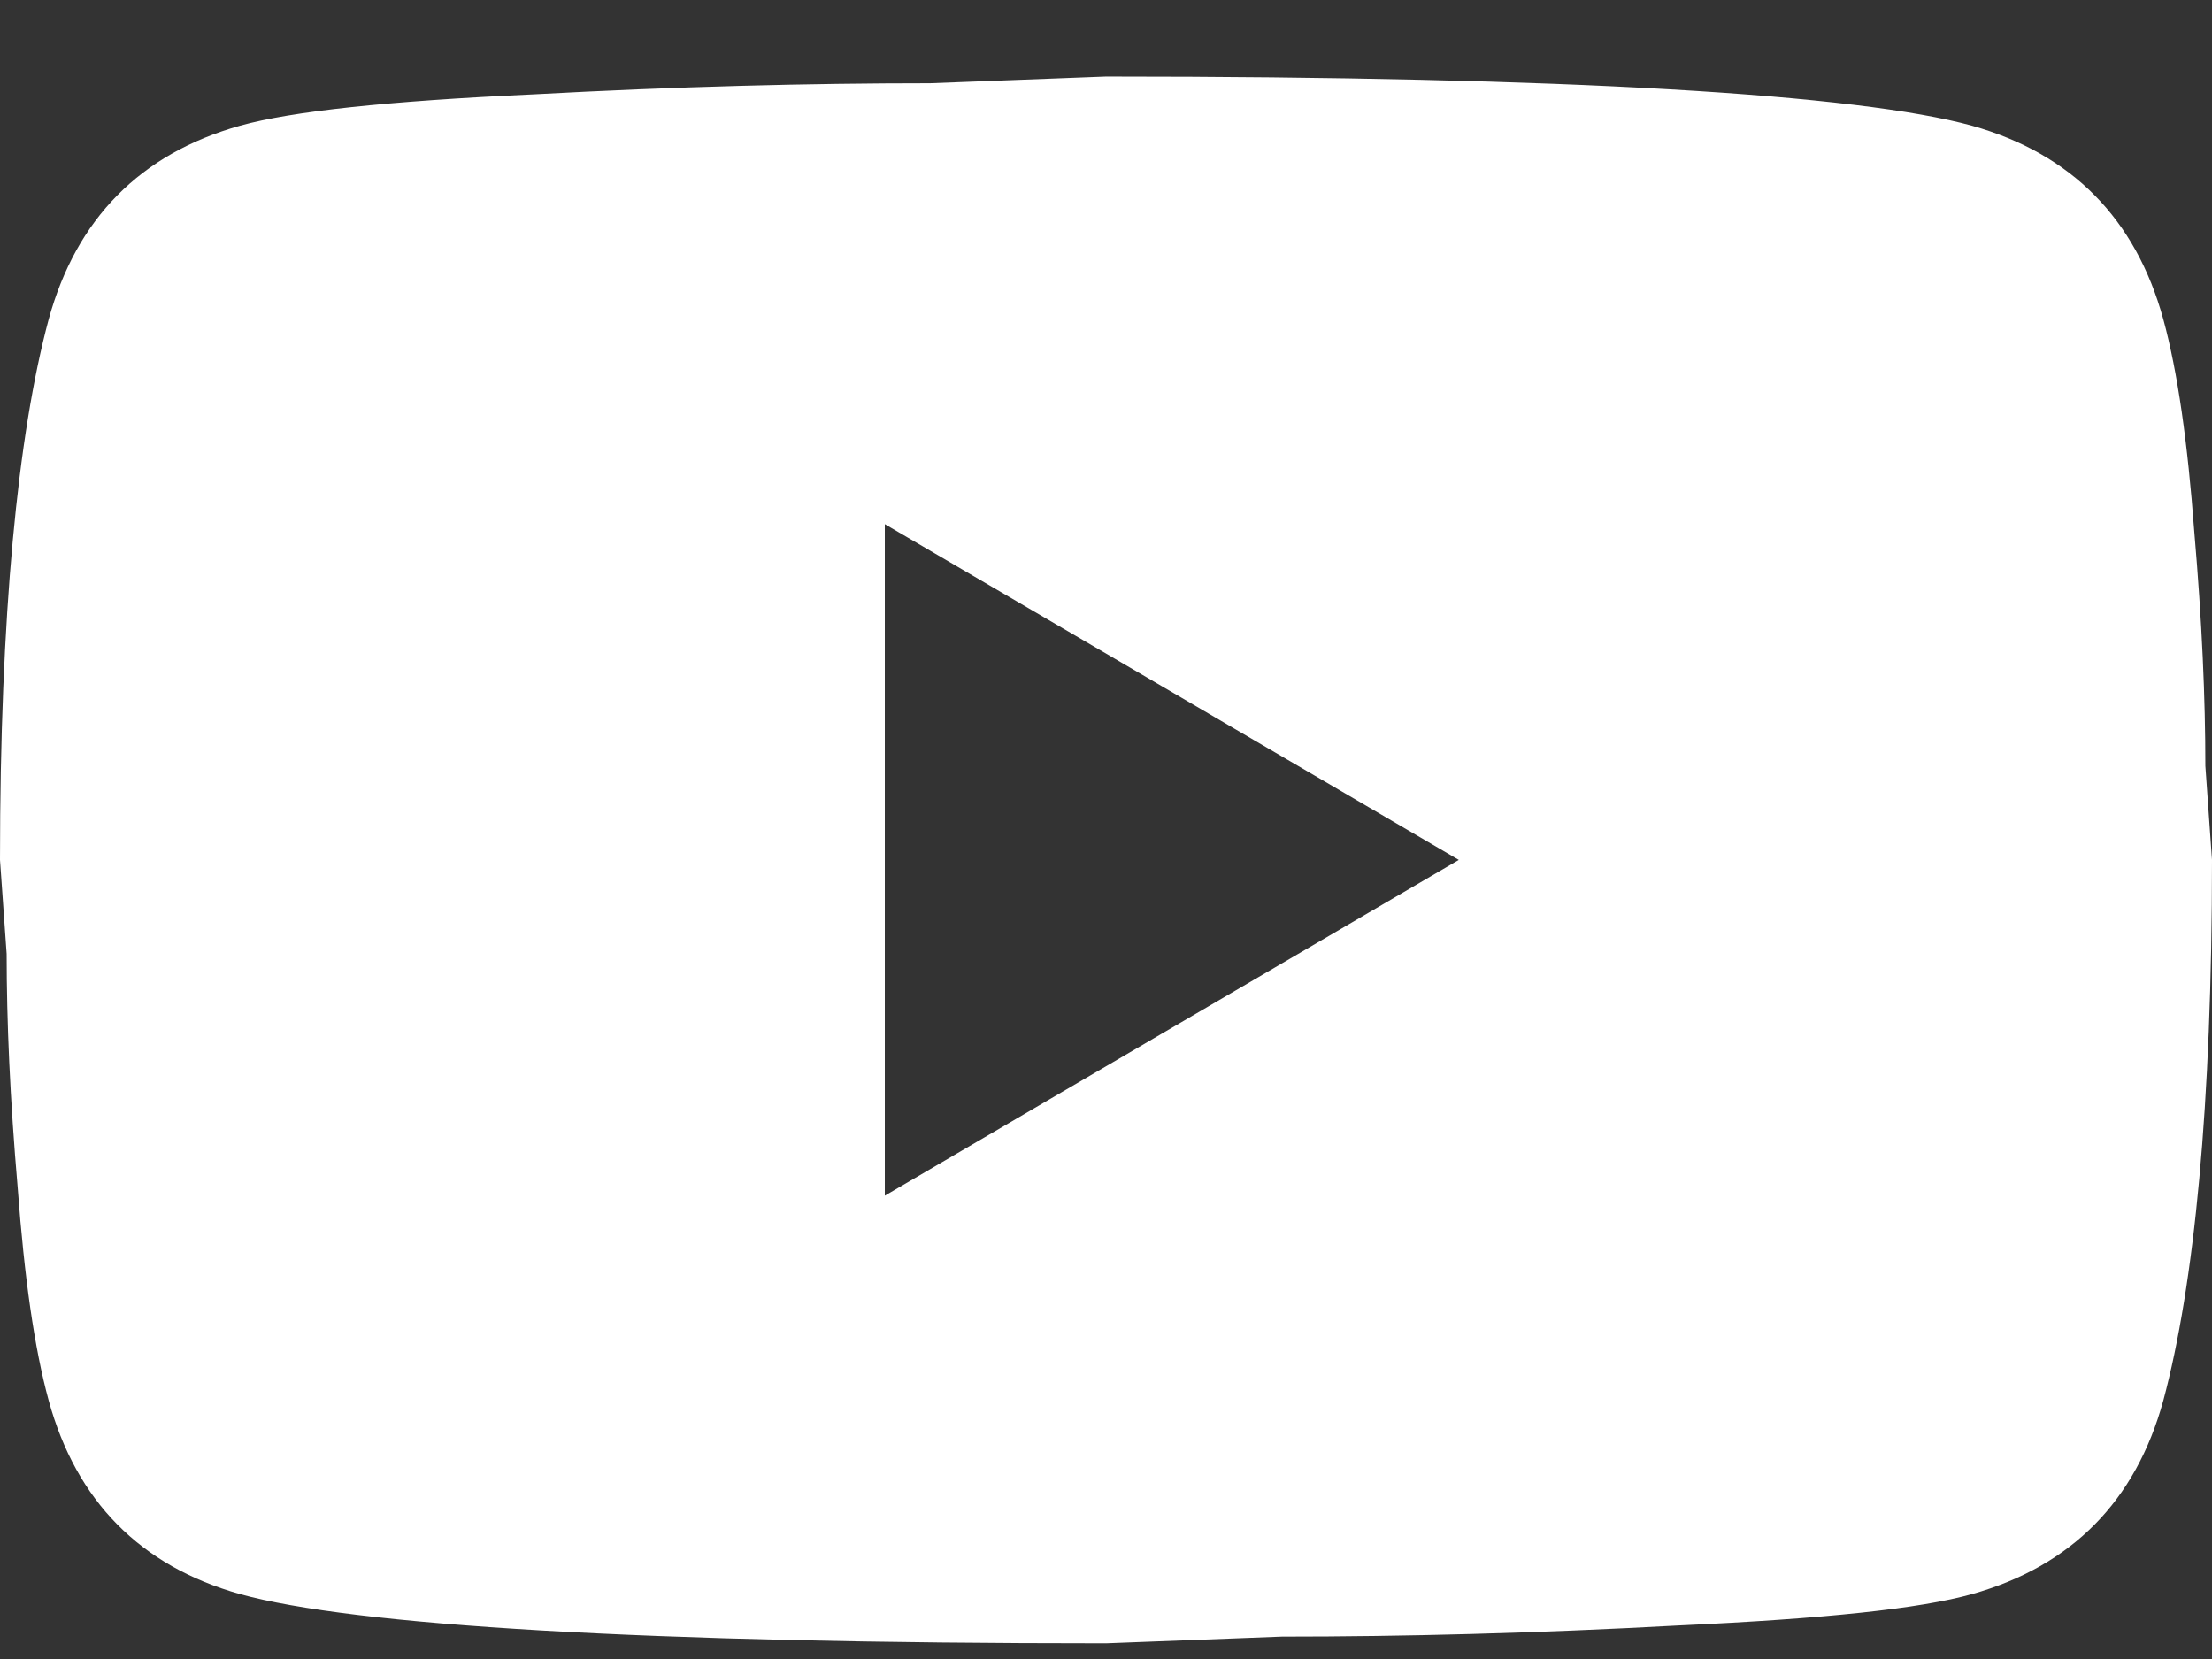 <svg width="24" height="18" viewBox="0 0 24 18" fill="none" xmlns="http://www.w3.org/2000/svg">
<rect x="0" y="0" width="24" height="18" fill="#333333" stroke="none"/>
<path id="Vector" d="M9.6 12.973L15.828 9.33L9.6 5.687V12.973ZM23.472 3.465C23.628 4.036 23.736 4.801 23.808 5.772C23.892 6.744 23.928 7.582 23.928 8.31L24 9.33C24 11.989 23.808 13.944 23.472 15.195C23.172 16.288 22.476 16.992 21.396 17.296C20.832 17.454 19.8 17.563 18.216 17.636C16.656 17.721 15.228 17.757 13.908 17.757L12 17.83C6.972 17.83 3.84 17.636 2.604 17.296C1.524 16.992 0.828 16.288 0.528 15.195C0.372 14.624 0.264 13.859 0.192 12.888C0.108 11.916 0.072 11.079 0.072 10.35L0 9.33C0 6.671 0.192 4.716 0.528 3.465C0.828 2.372 1.524 1.668 2.604 1.364C3.168 1.207 4.2 1.097 5.784 1.024C7.344 0.939 8.772 0.903 10.092 0.903L12 0.83C17.028 0.83 20.16 1.024 21.396 1.364C22.476 1.668 23.172 2.372 23.472 3.465Z" fill="white"/>
</svg>
